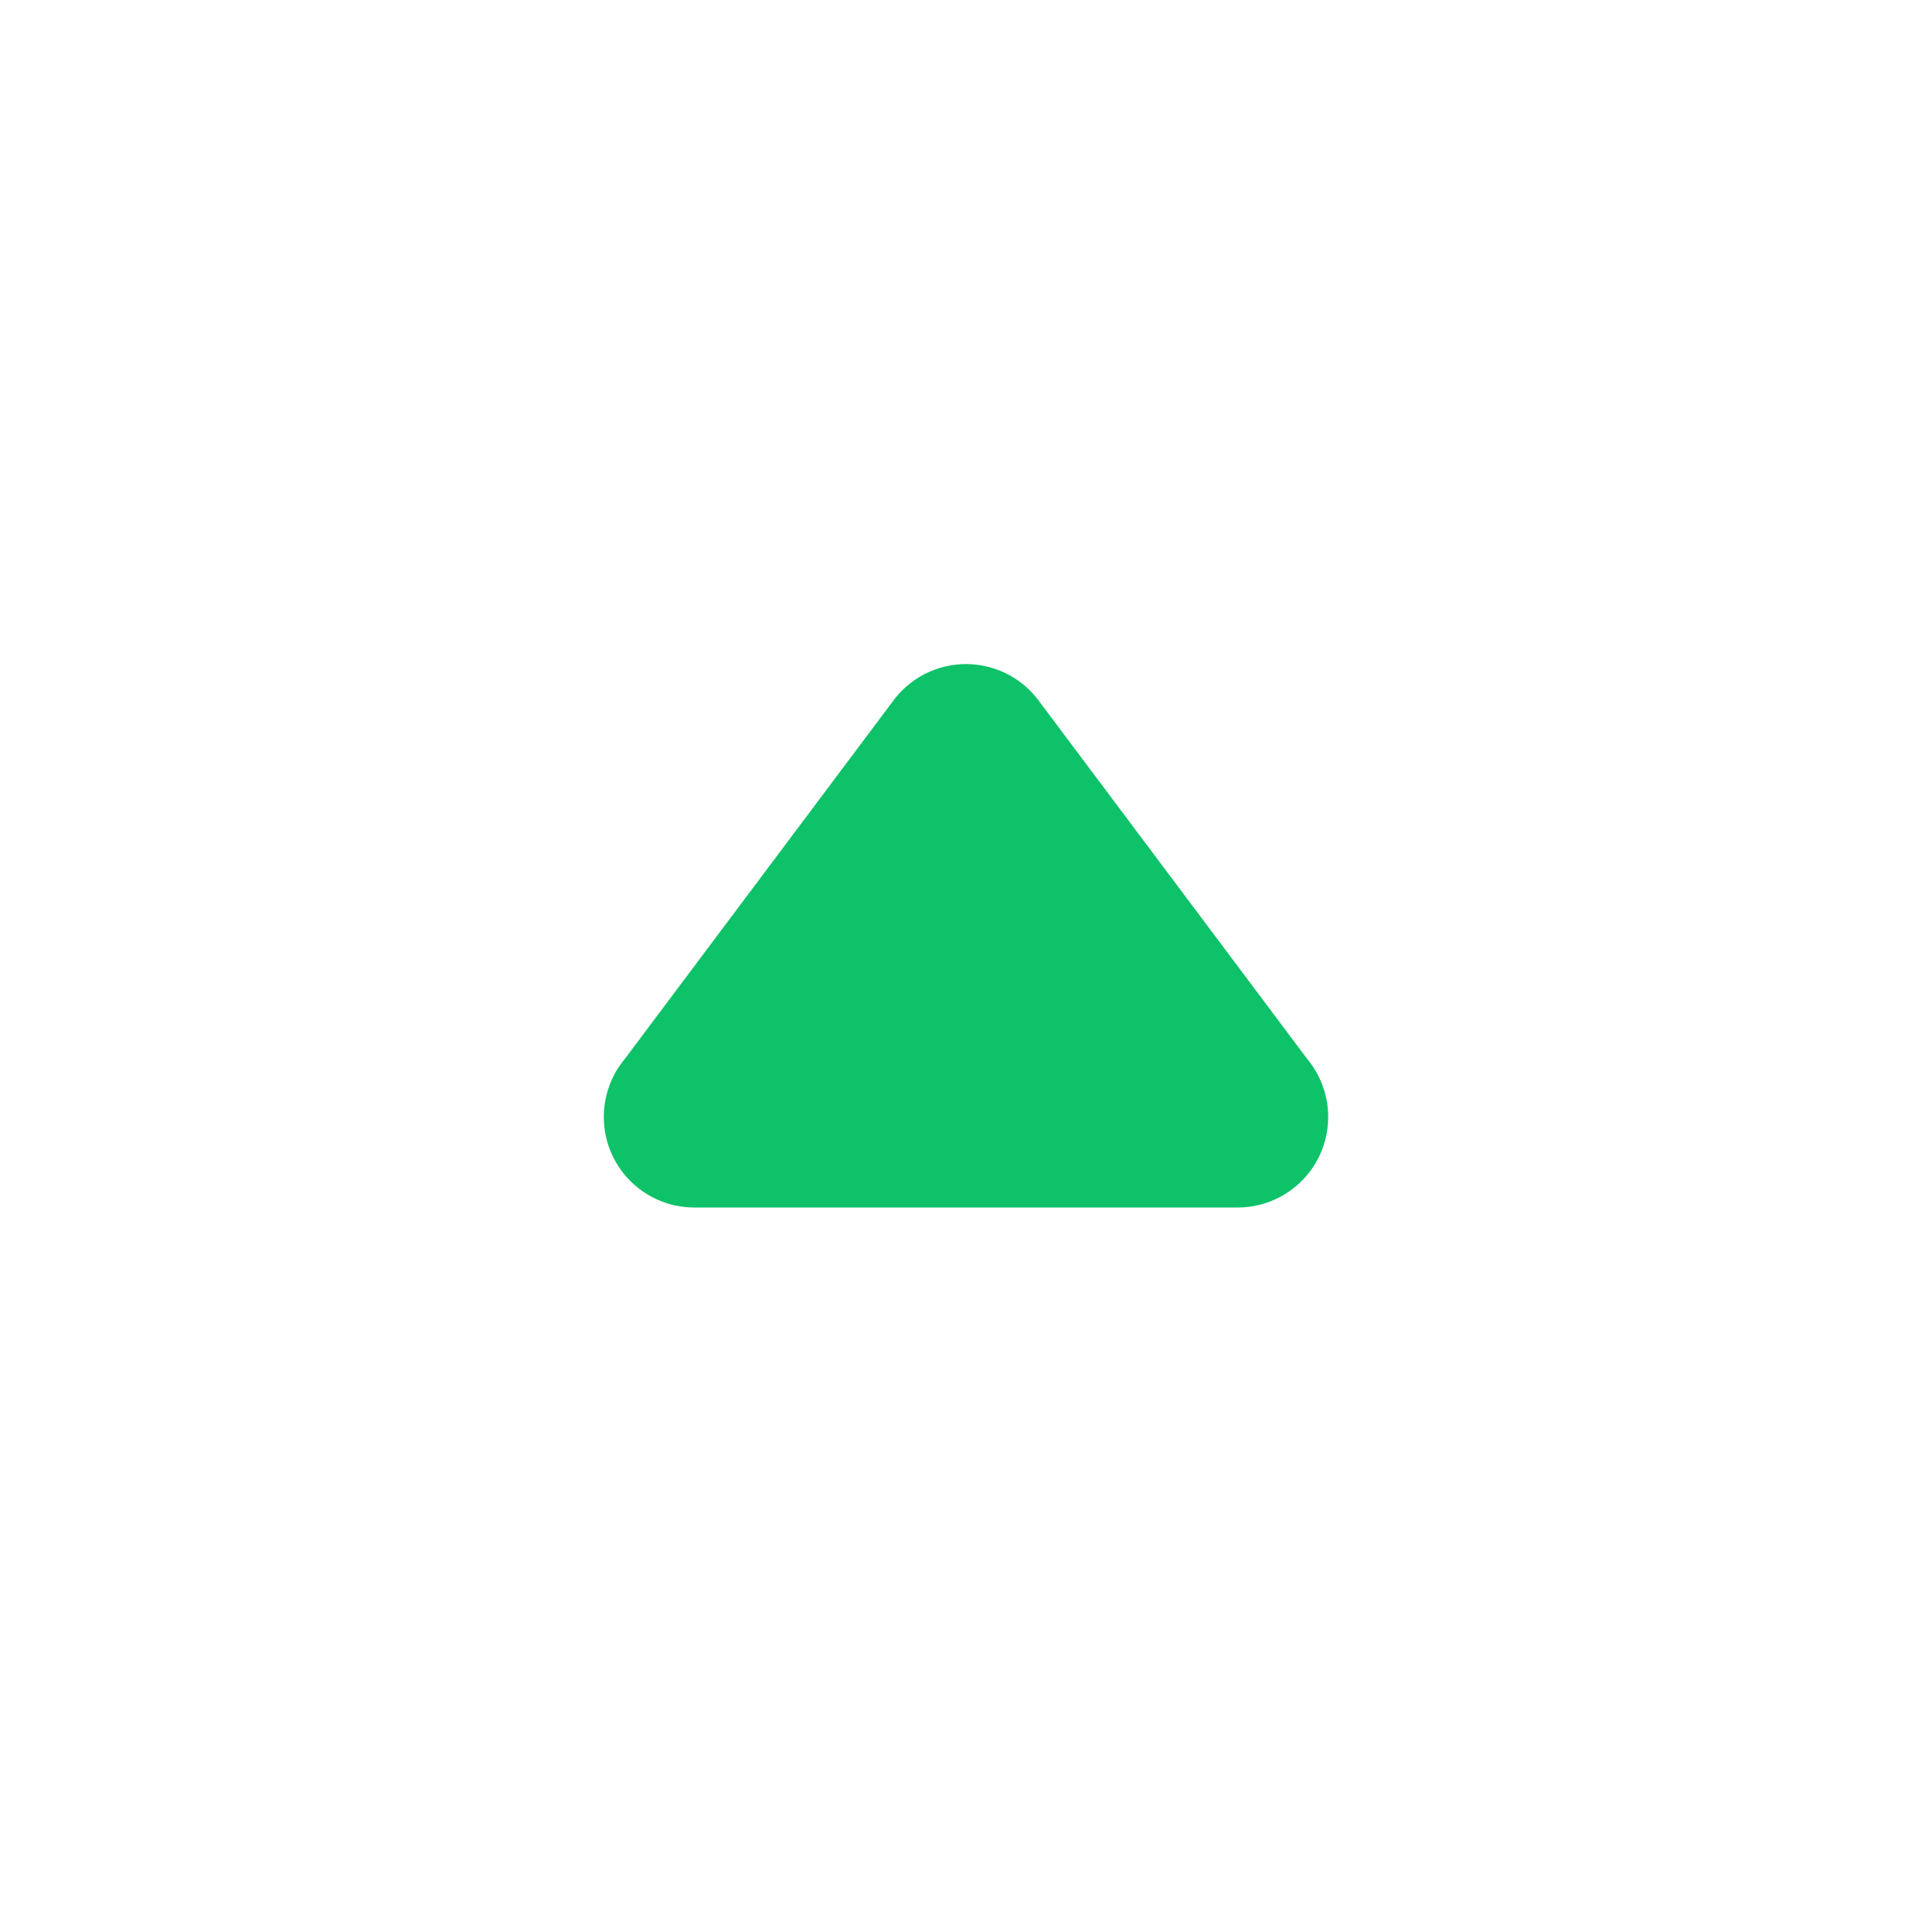 <svg xmlns="http://www.w3.org/2000/svg" width="16" height="16" viewBox="0 0 16 16" fill="#0DC268"><path fill-rule="evenodd" d="M5.171 8.774A.75.75 0 0 0 5.75 10h4.5a.75.75 0 0 0 .579-1.226L8.606 5.808a.75.75 0 0 0-1.212 0L5.171 8.774z"/></svg>